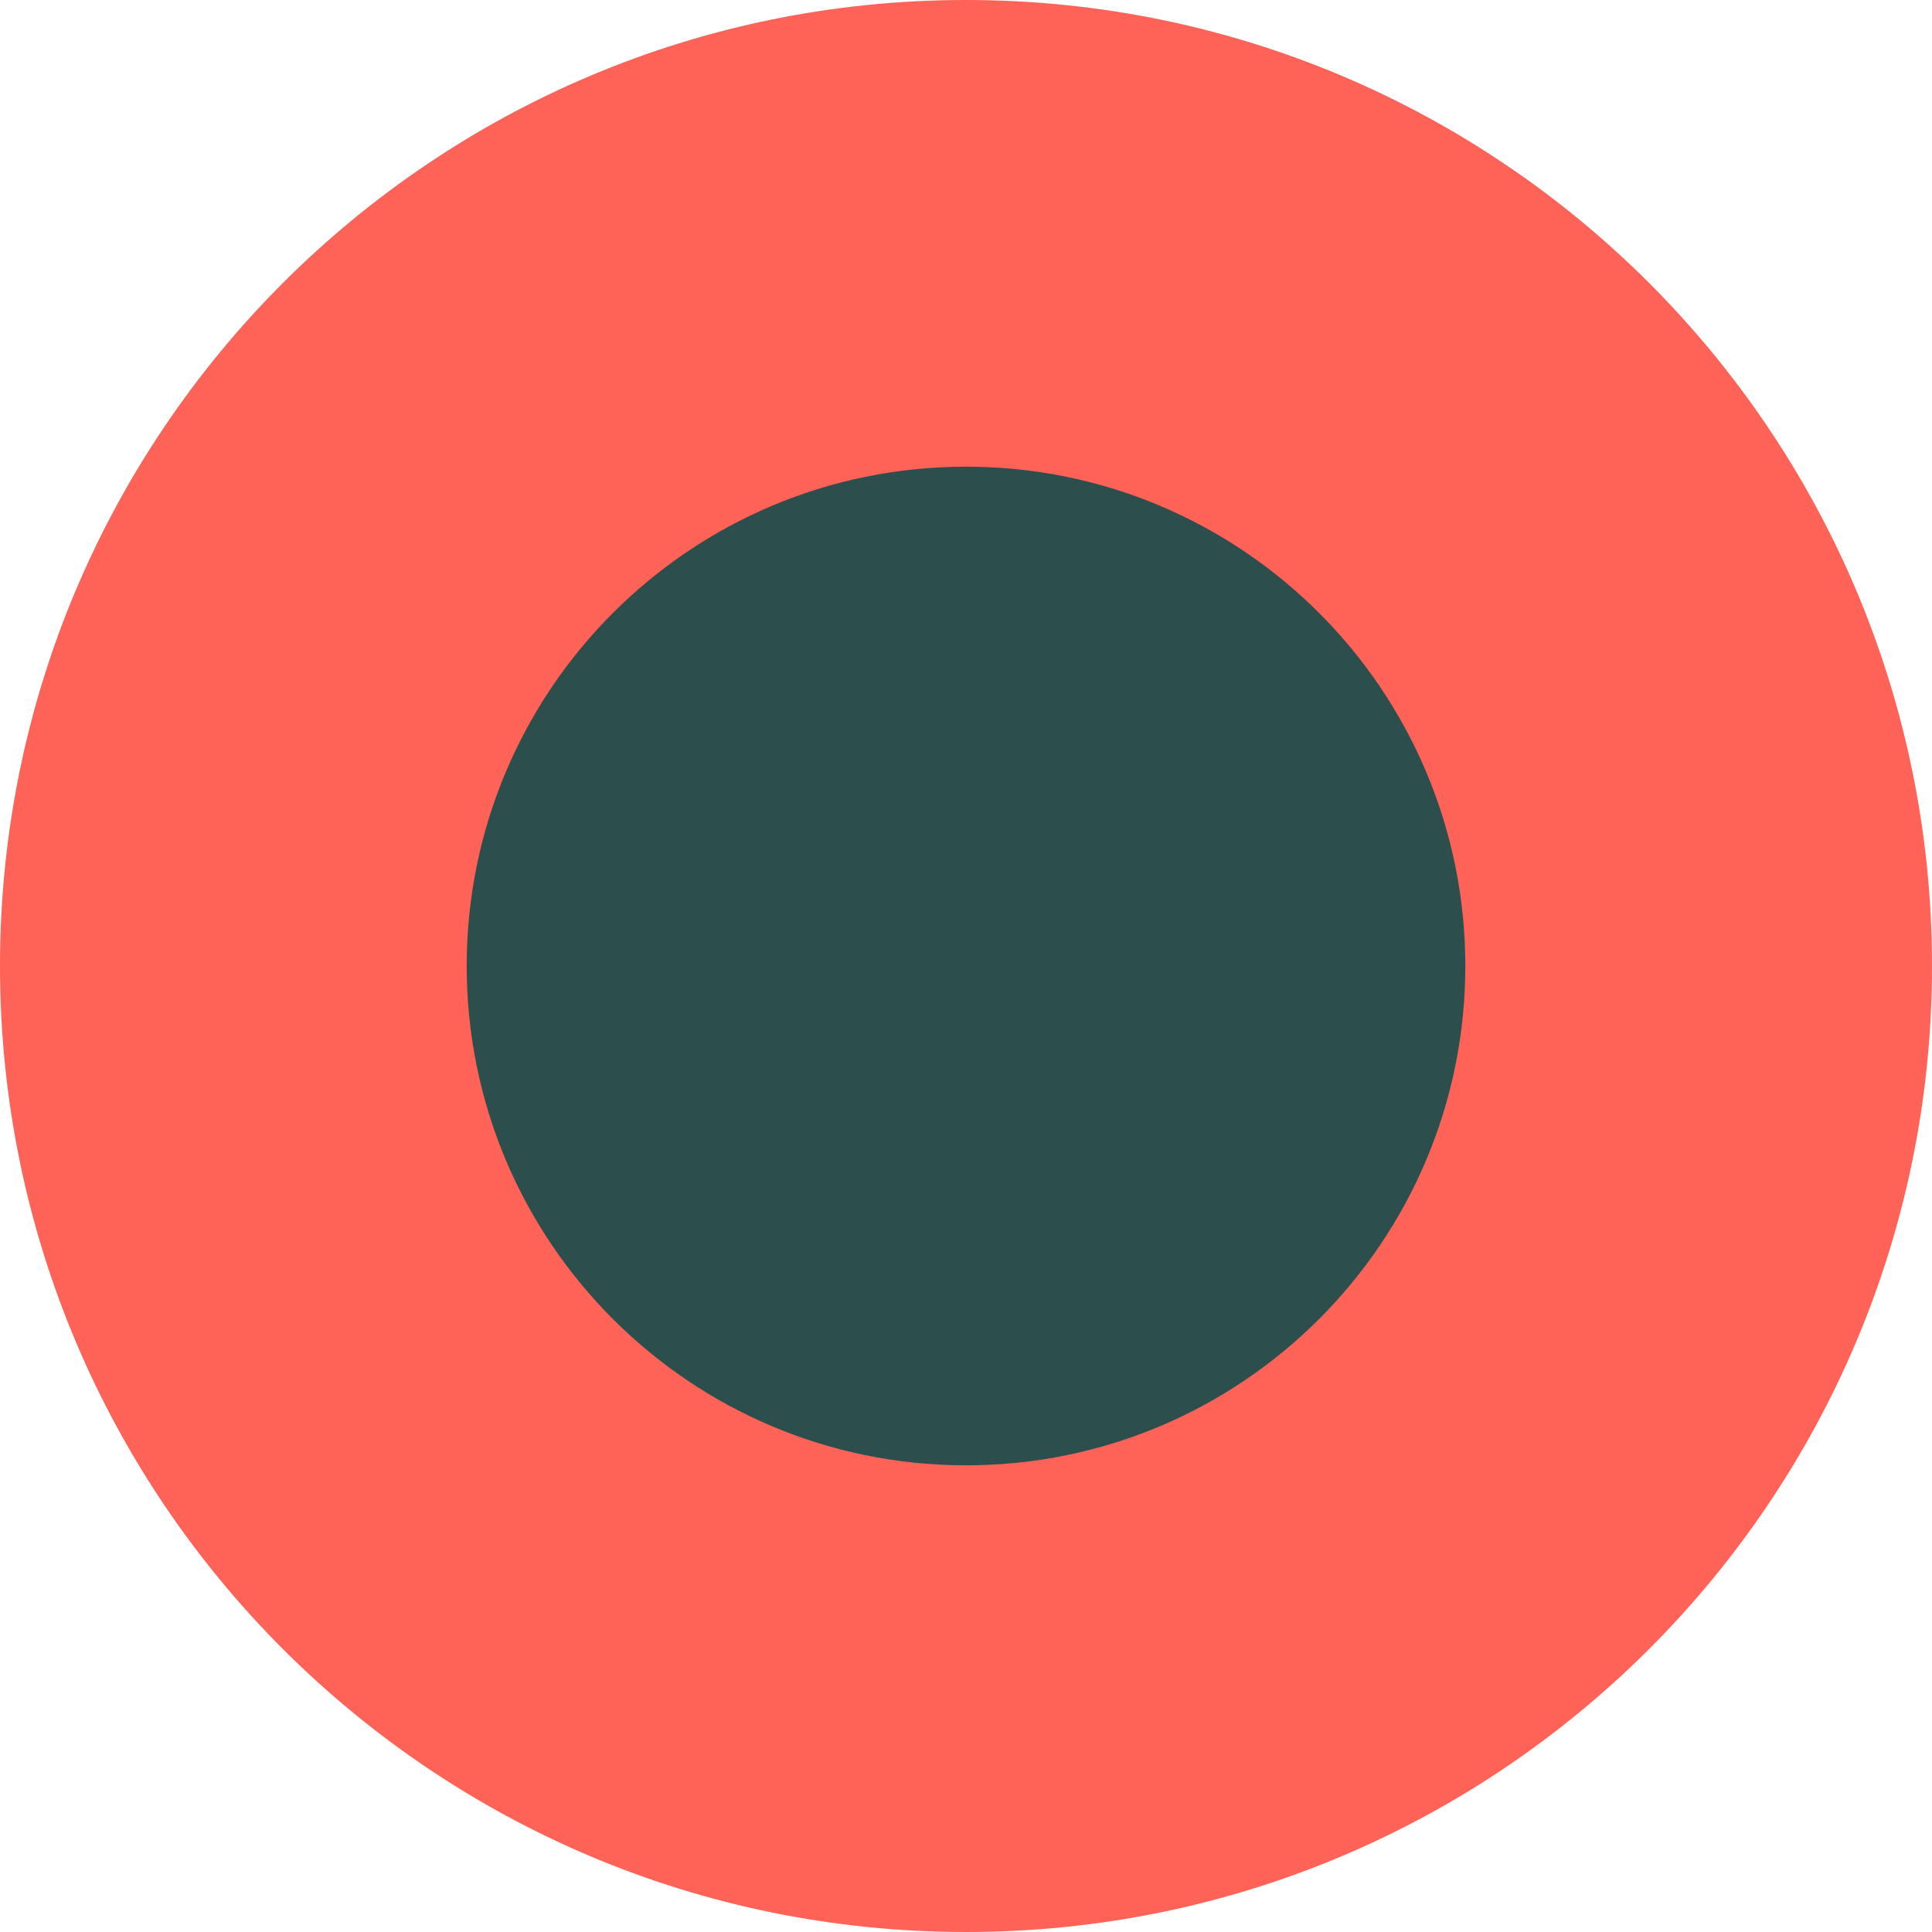 <svg width="1066" height="1066" viewBox="0 0 1066 1066" fill="none" xmlns="http://www.w3.org/2000/svg">
<g clip-path="url(#clip0_105_1101)">
<path d="M533 1066C827.368 1066 1066 827.368 1066 533C1066 238.632 827.368 0 533 0C238.632 0 0 238.632 0 533C0 827.368 238.632 1066 533 1066Z" fill="#FF6257"/>
<path d="M533 808.5C685.154 808.5 808.5 685.154 808.5 533C808.5 380.846 685.154 257.5 533 257.5C380.846 257.5 257.5 380.846 257.5 533C257.5 685.154 380.846 808.5 533 808.5Z" fill="#2C4E4C"/>
</g>
<defs>
<clipPath id="clip0_105_1101">
<rect width="1066" height="1066" fill="white"/>
</clipPath>
</defs>
</svg>
